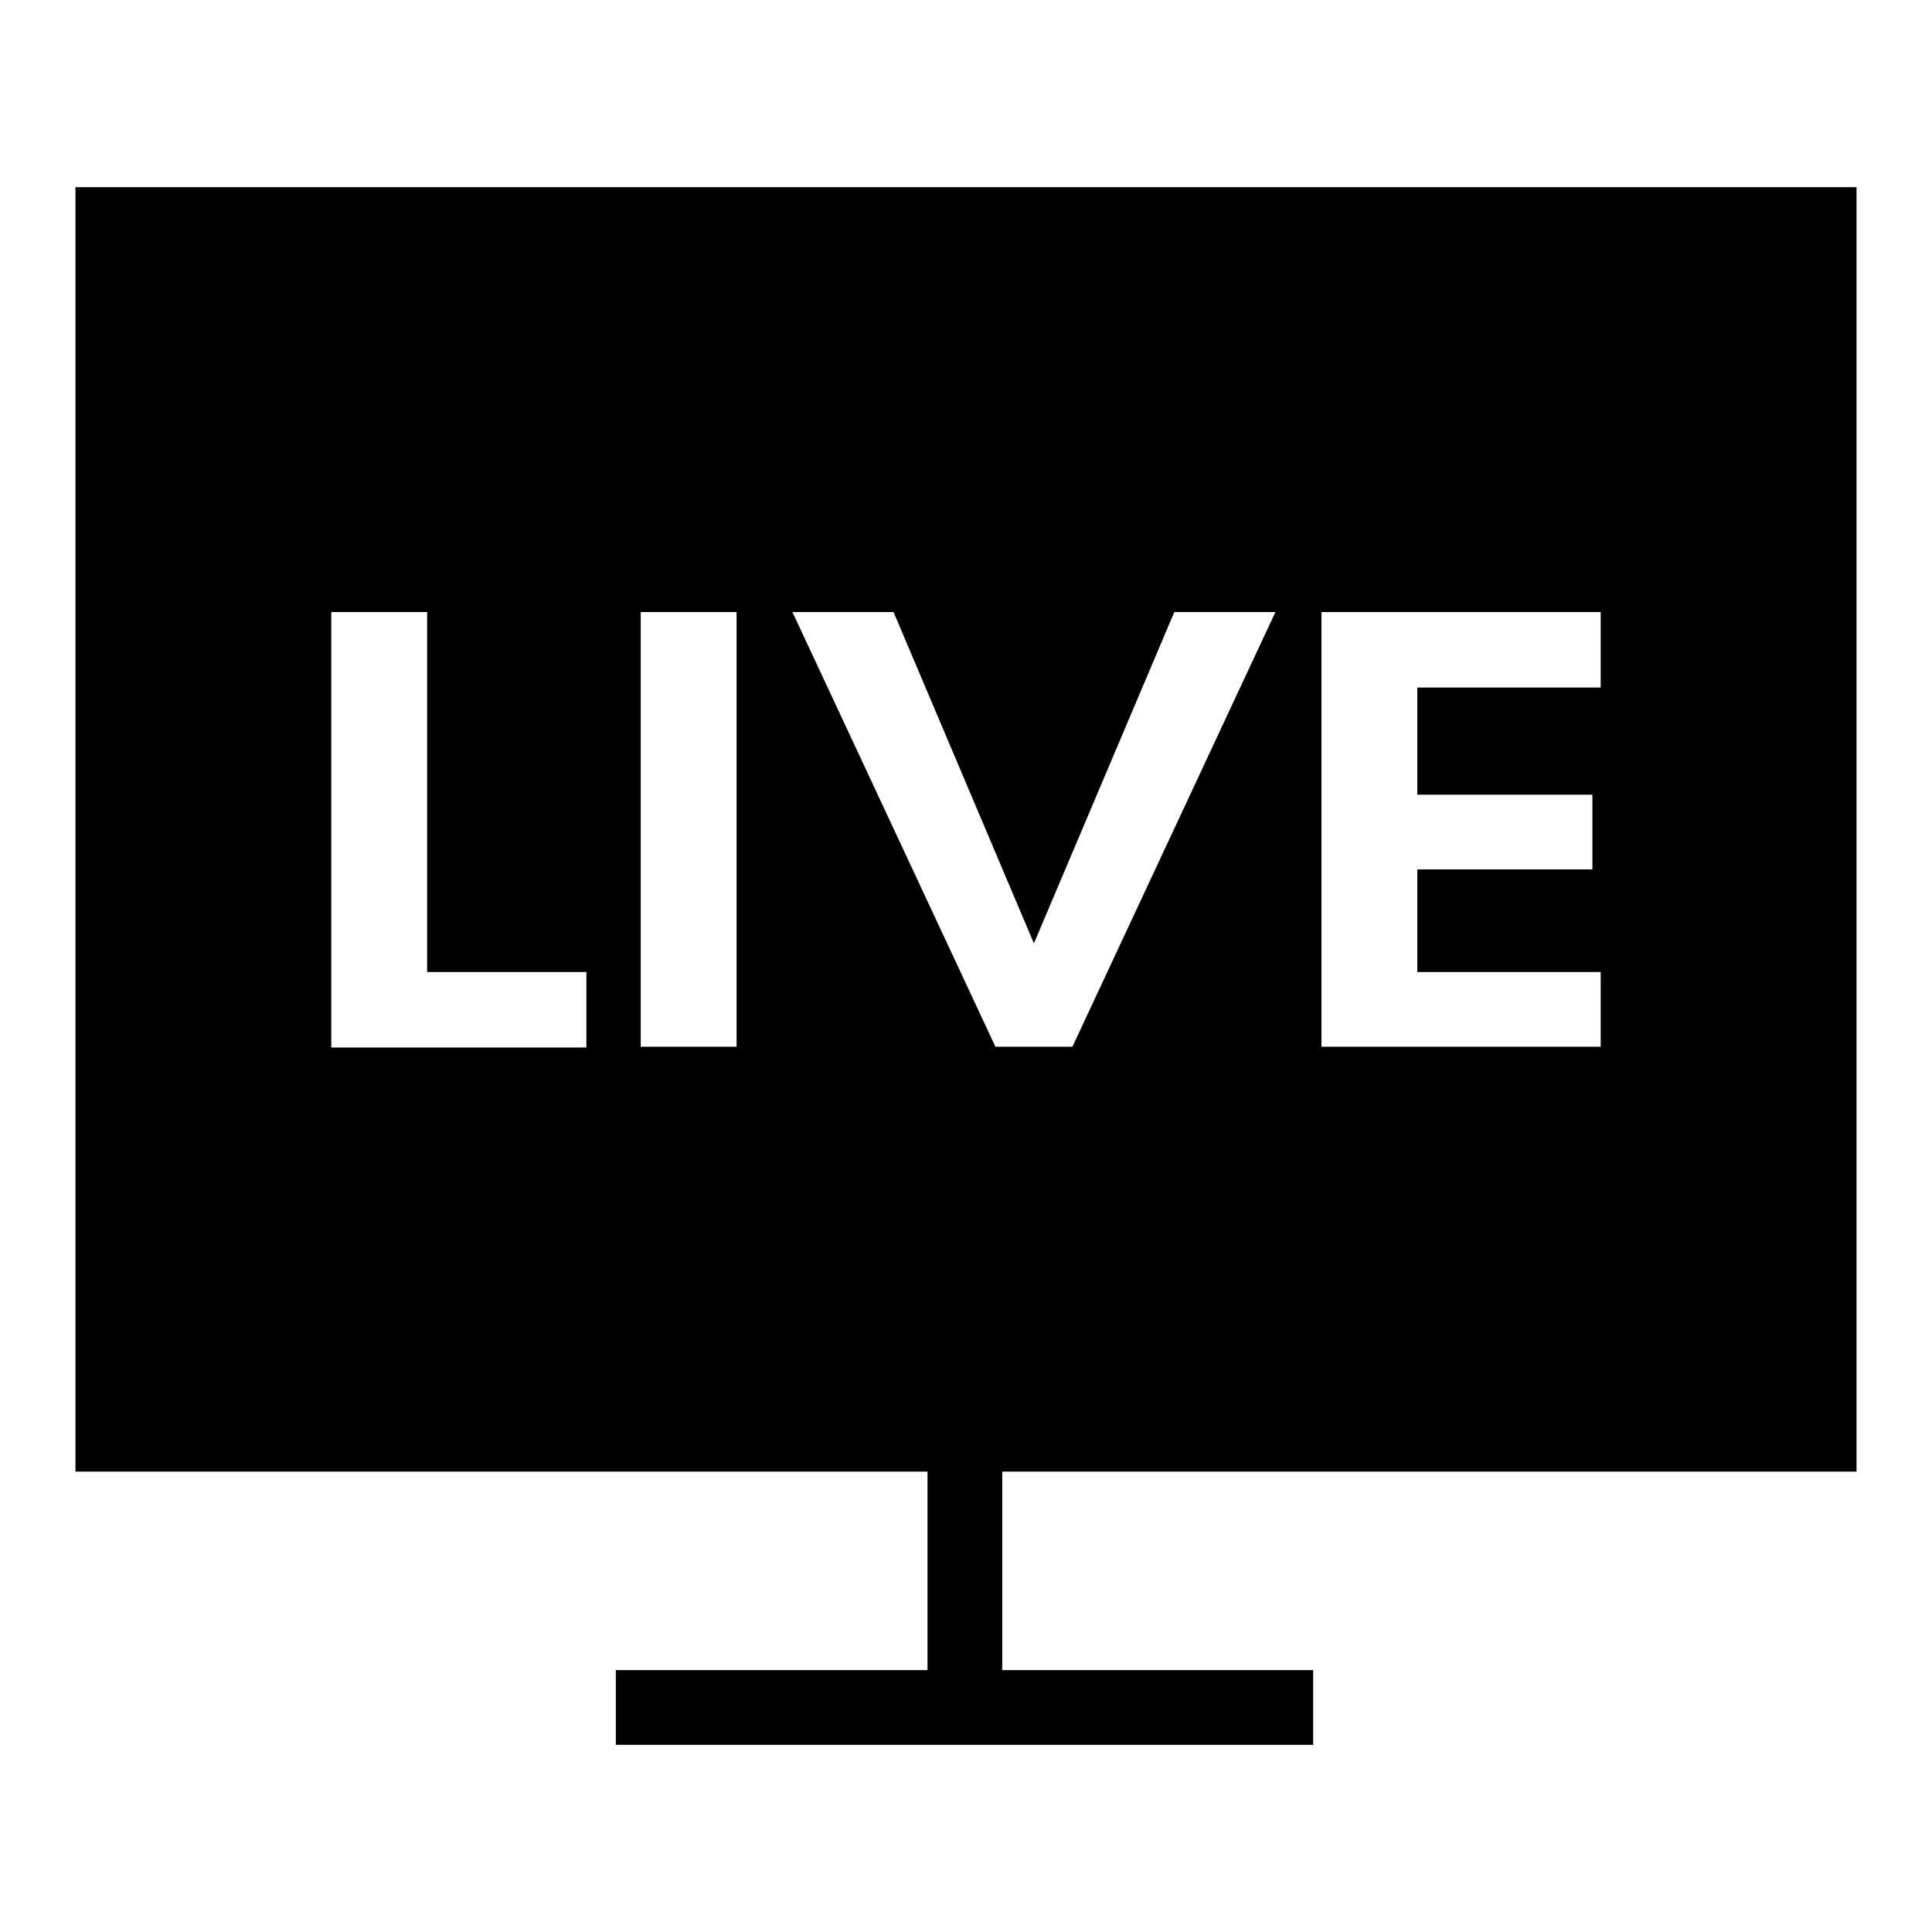 <?xml version="1.0" encoding="utf-8"?>
<!-- Svg Vector Icons : http://www.onlinewebfonts.com/icon -->
<!DOCTYPE svg PUBLIC "-//W3C//DTD SVG 1.1//EN" "http://www.w3.org/Graphics/SVG/1.1/DTD/svg11.dtd">
<svg version="1.1" xmlns="http://www.w3.org/2000/svg" xmlns:xlink="http://www.w3.org/1999/xlink" x="0px" y="0px" viewBox="0 0 256 256" enable-background="new 0 0 256 256" xml:space="preserve">
<g> <path fill="#000000" d="M10,24.8V195h236V24.8H10z M77.7,133.8v5H43.9V81.1h12.7v47.7h21.1V133.8z M97.6,138.7H84.9V81.1h12.7 V138.7z M142.1,138.7h-10.2l-26.9-57.6h13.4l18.6,43.9l18.6-43.9h13.4L142.1,138.7z M212.1,86.1v5h-24.3v14.2H211v9.9h-23.2v13.6 h24.3v9.9h-37V81.1h37V86.1L212.1,86.1z"/> <path fill="#000000" d="M122.9,192.5h9.9v31.4h-9.9V192.5z"/> <path fill="#000000" d="M81.6,221.3h92.4v9.9H81.6V221.3z"/></g>
</svg>